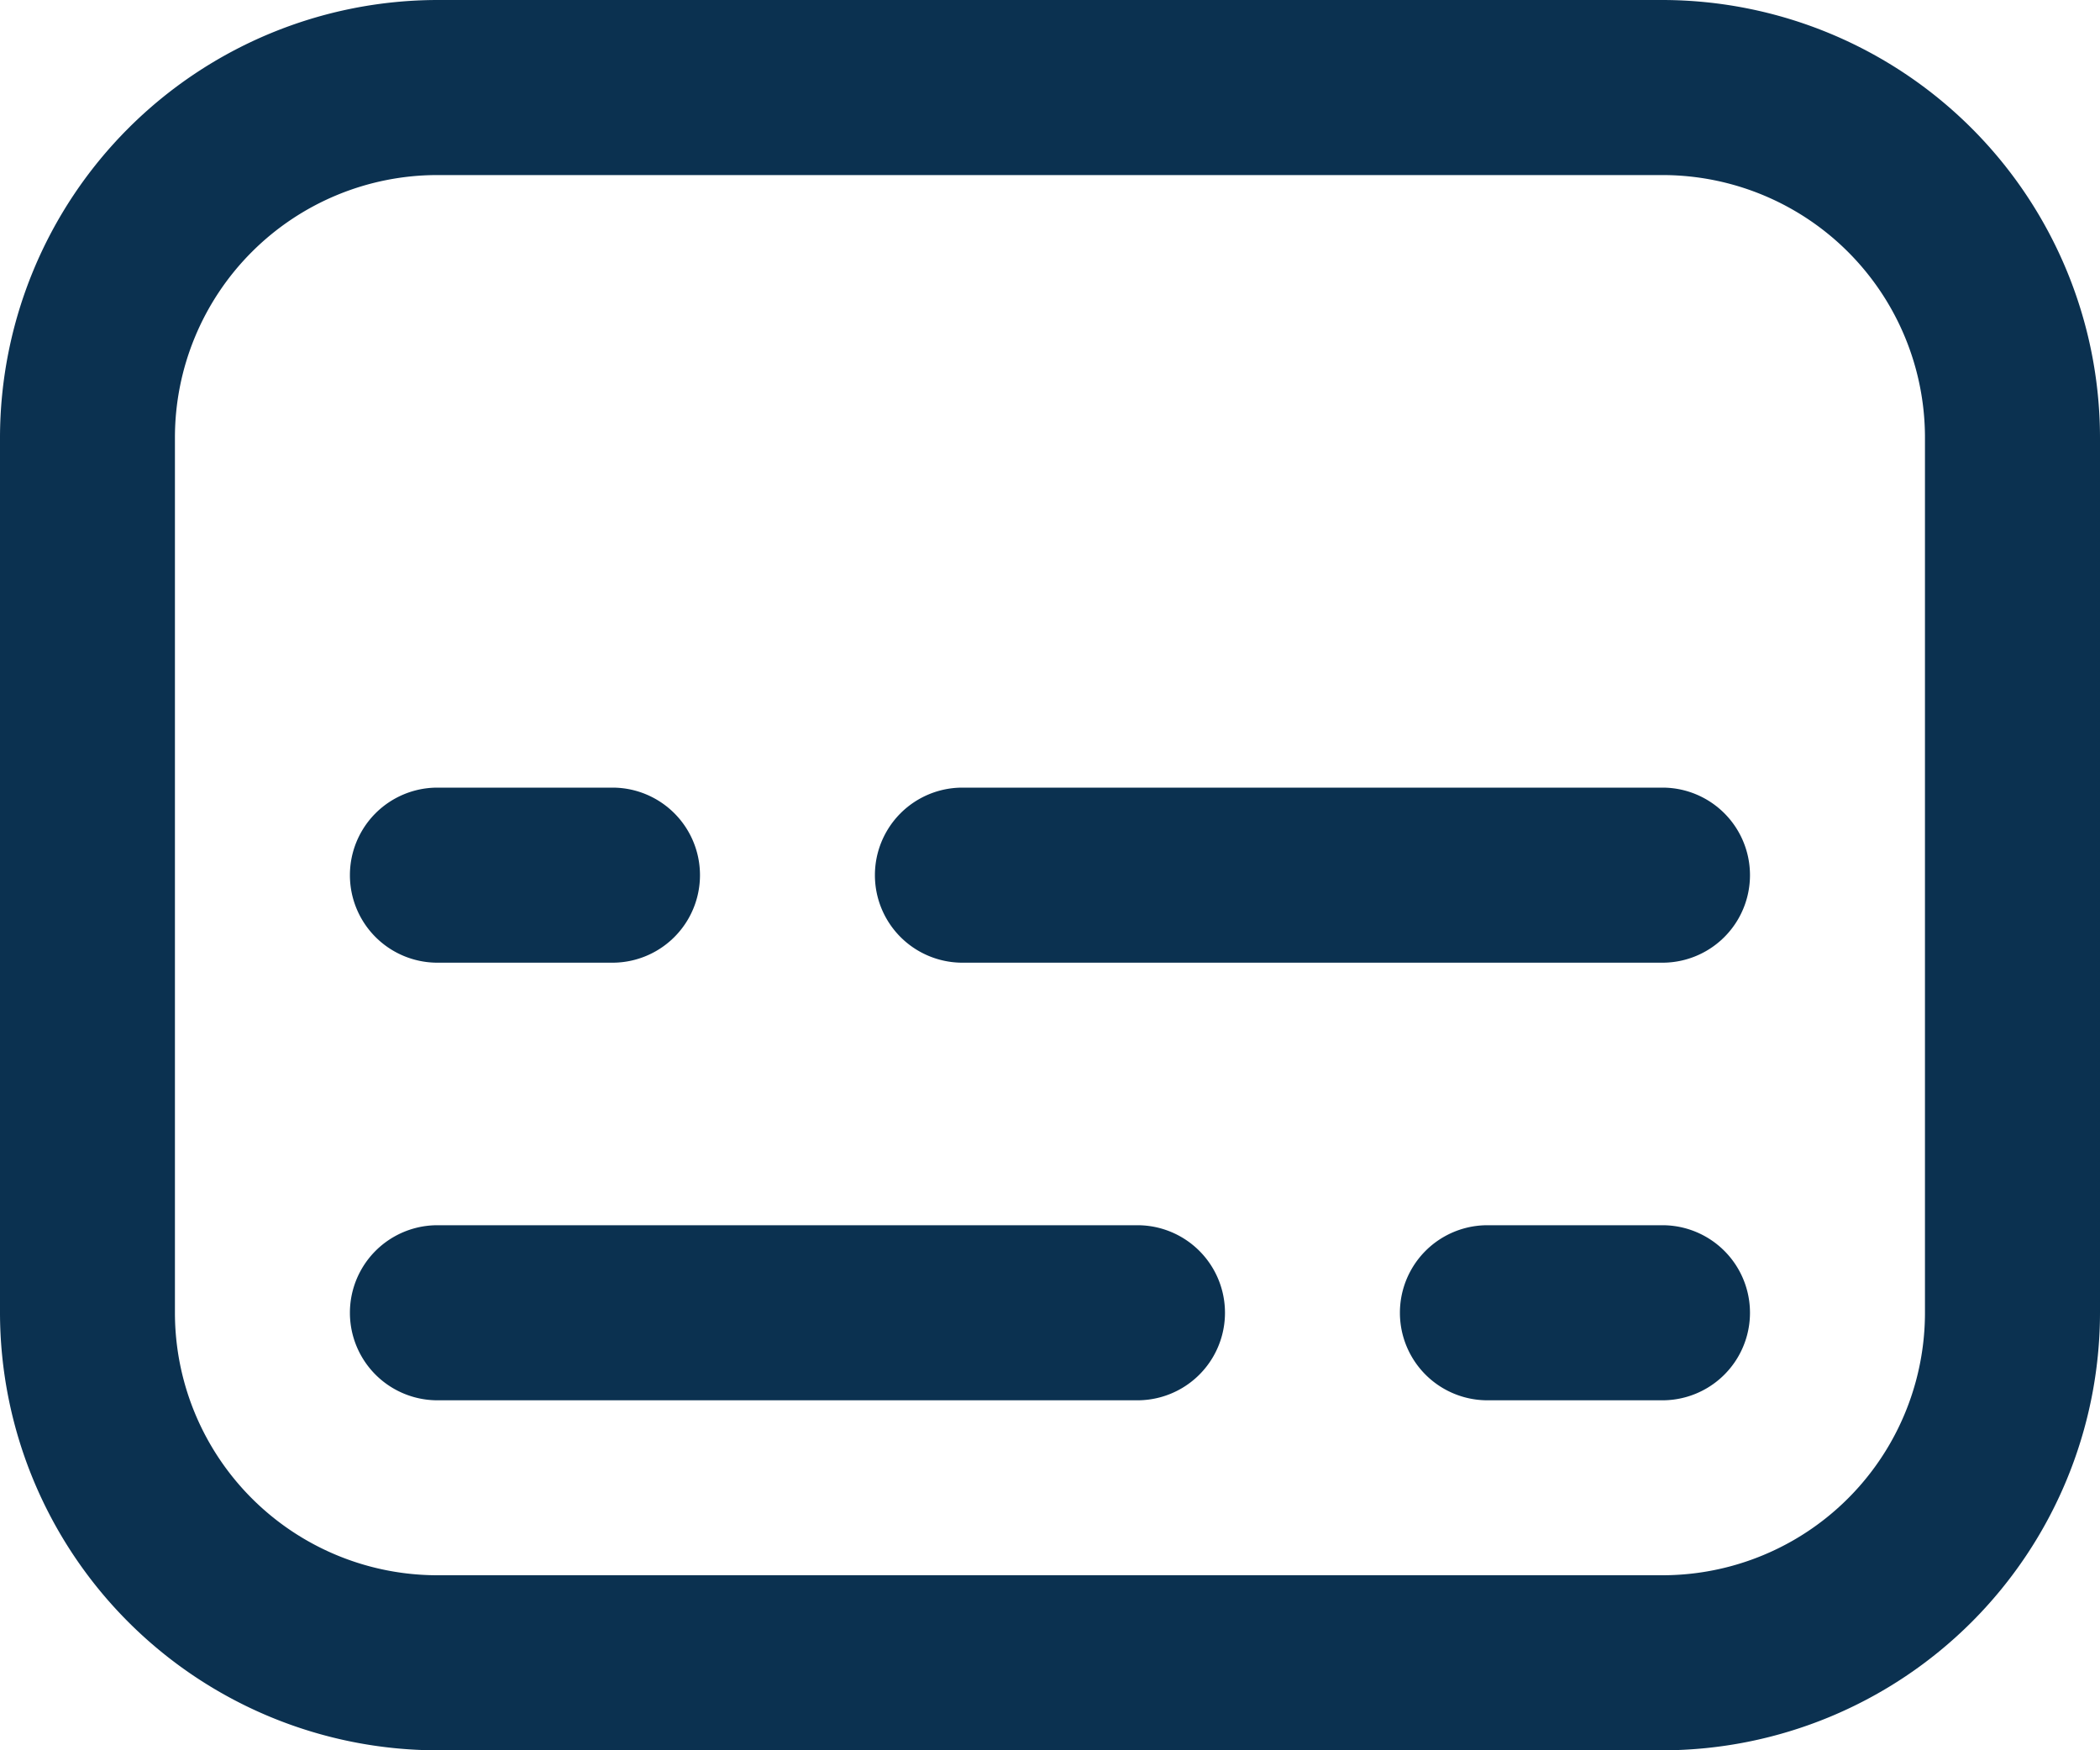 <svg xmlns="http://www.w3.org/2000/svg" width="20" height="16.667" viewBox="0 0 20 16.667"><g id="subtitles" transform="translate(0 -2)"><path id="Path_7576" data-name="Path 7576" d="M15.833,18.667H4.167A4.172,4.172,0,0,1,0,14.5V6.167A4.172,4.172,0,0,1,4.167,2H15.833A4.172,4.172,0,0,1,20,6.167V14.5a4.172,4.172,0,0,1-4.167,4.167Zm-11.667-15a2.5,2.5,0,0,0-2.5,2.5V14.5a2.5,2.5,0,0,0,2.5,2.5H15.833a2.5,2.5,0,0,0,2.5-2.5V6.167a2.5,2.5,0,0,0-2.5-2.5Z" fill="#0b3150"></path><path id="Path_7577" data-name="Path 7577" d="M17.5,12.667H10.833a.833.833,0,1,1,0-1.667H17.5a.833.833,0,1,1,0,1.667Z" transform="translate(-1.667 -1.5)" fill="#0b3150"></path><path id="Path_7578" data-name="Path 7578" d="M6.5,12.667H4.833a.833.833,0,1,1,0-1.667H6.5a.833.833,0,1,1,0,1.667Z" transform="translate(-0.667 -1.5)" fill="#0b3150"></path><path id="Path_7579" data-name="Path 7579" d="M11.5,17.667H4.833a.833.833,0,0,1,0-1.667H11.5a.833.833,0,0,1,0,1.667Z" transform="translate(-0.667 -2.333)" fill="#0b3150"></path><path id="Path_7580" data-name="Path 7580" d="M18.5,17.667H16.833a.833.833,0,1,1,0-1.667H18.5a.833.833,0,0,1,0,1.667Z" transform="translate(-2.667 -2.333)" fill="#0b3150"></path></g></svg>